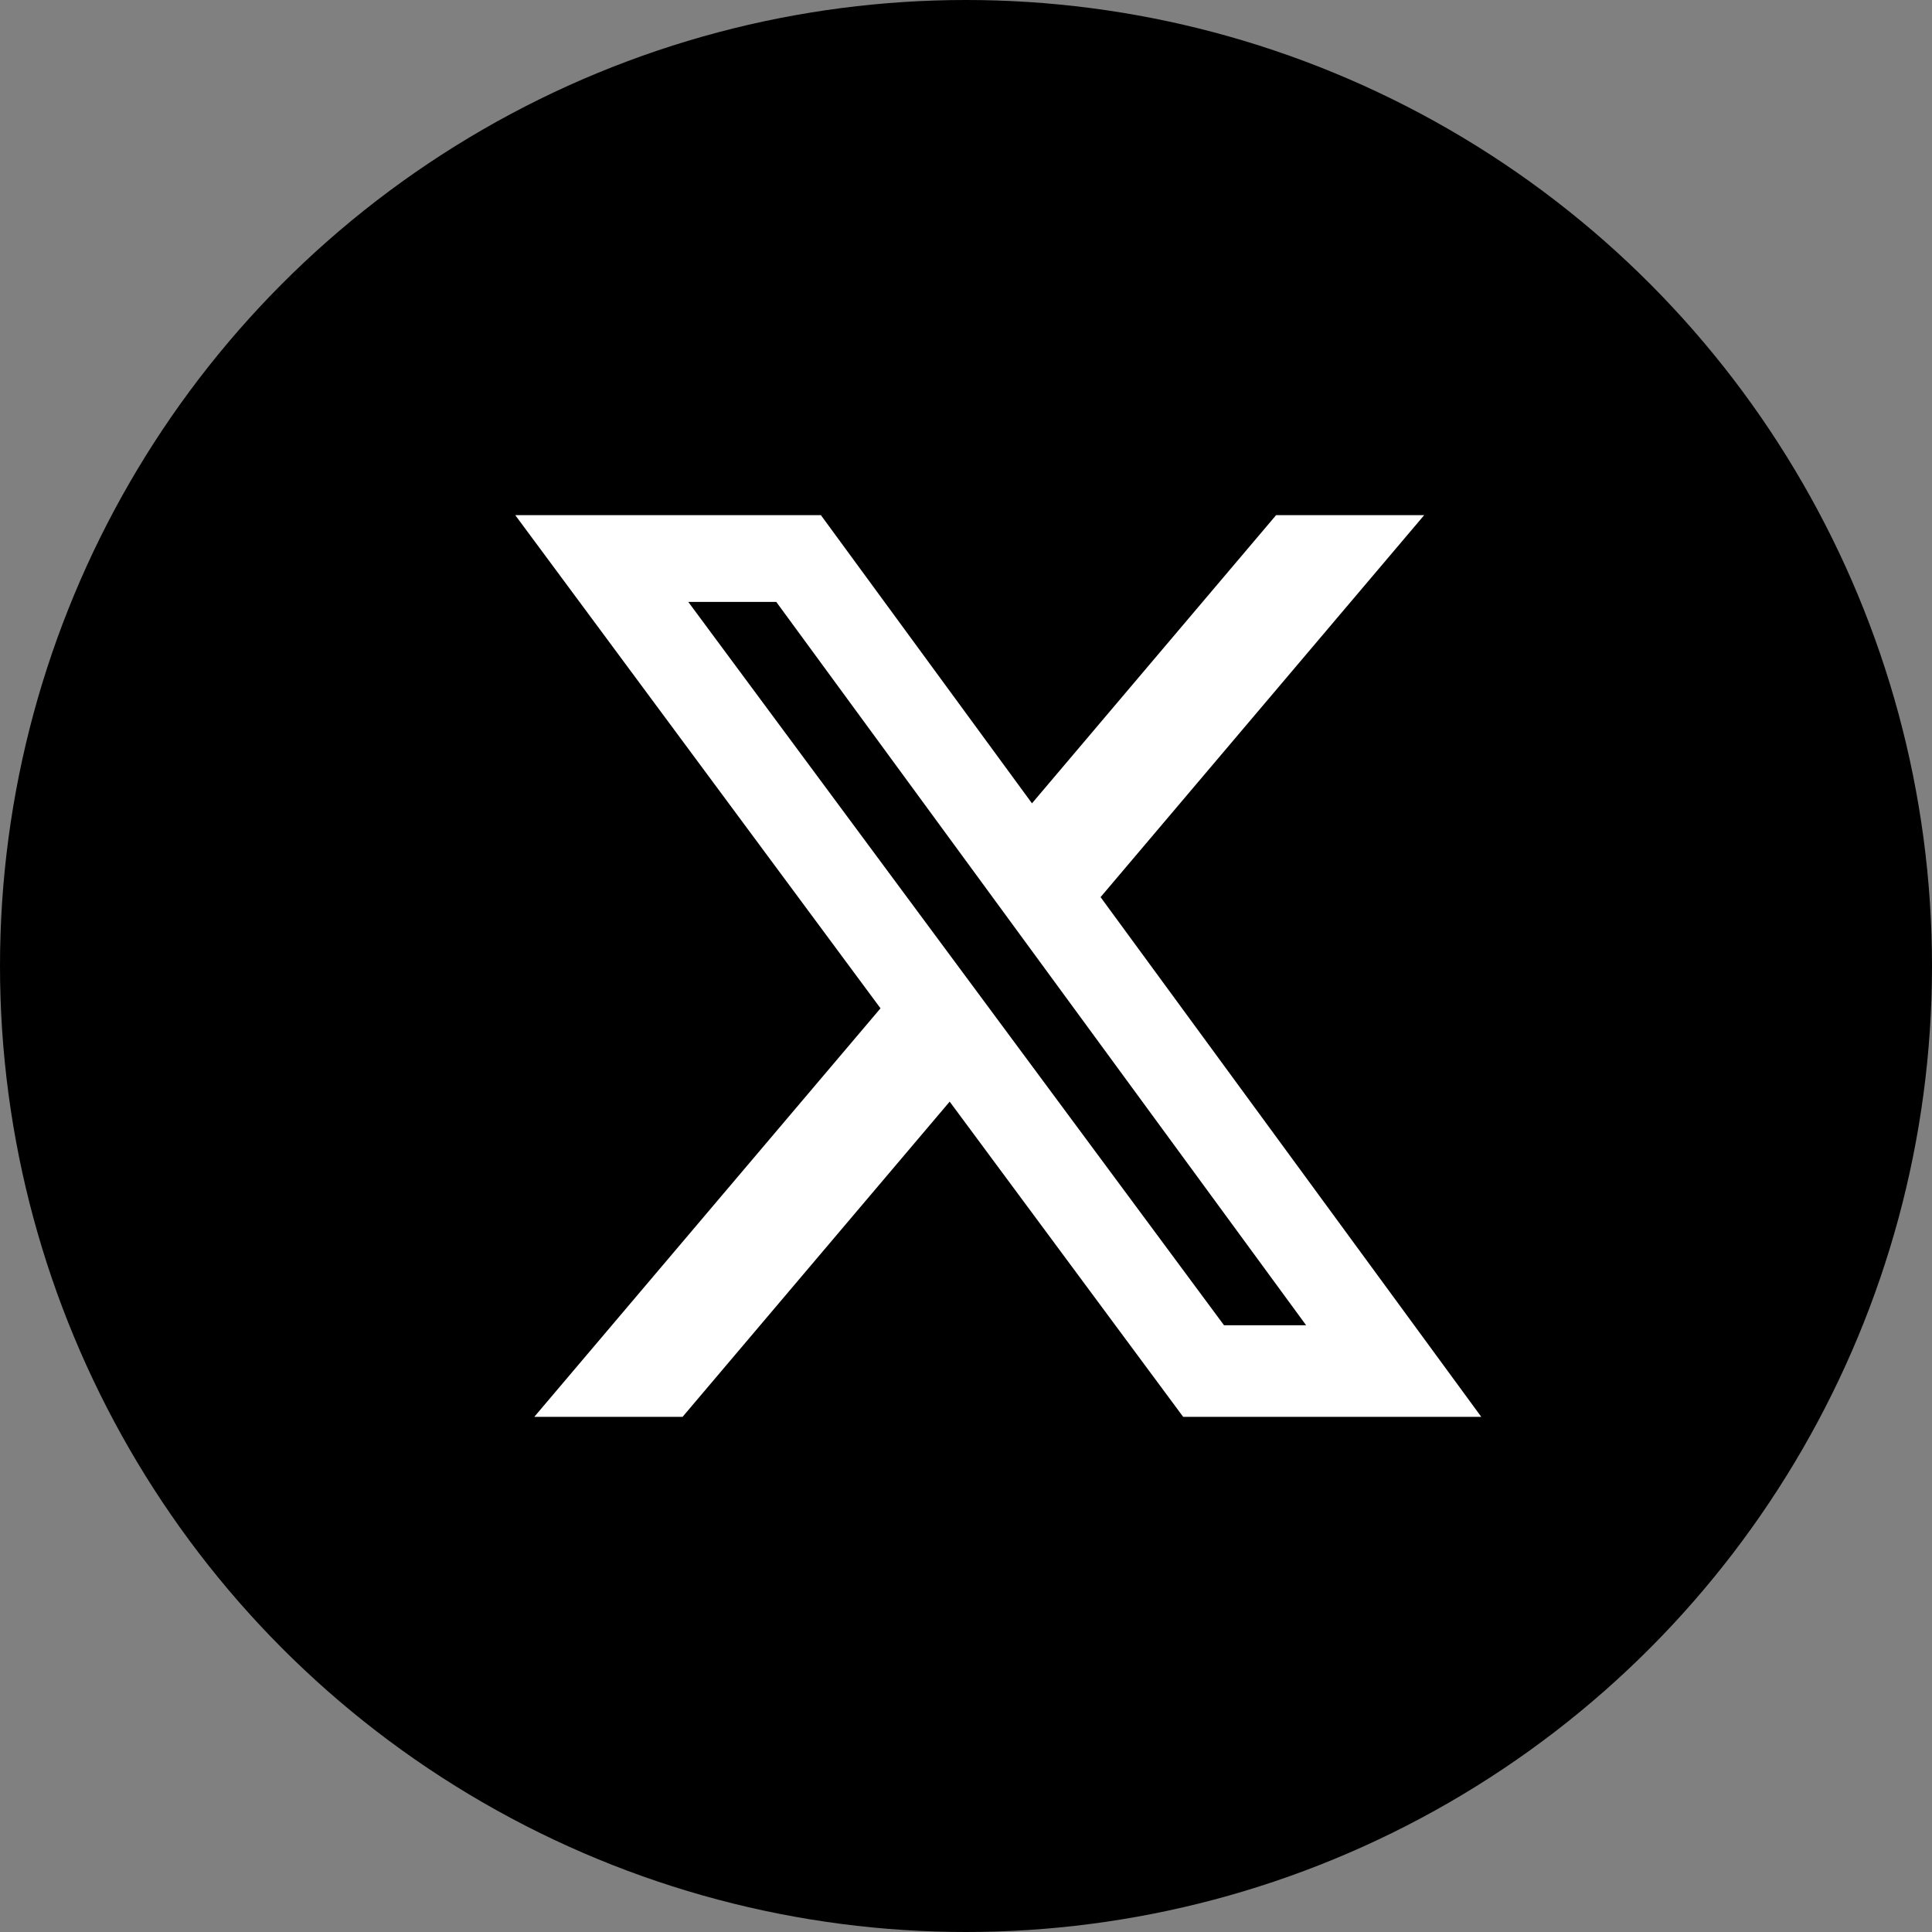 <svg width="20" height="20" viewBox="0 0 20 20" fill="none" xmlns="http://www.w3.org/2000/svg">
<rect x="0" y="0" width="20" height="20" fill="#808080" stroke="none"/>
<circle cx="10" cy="10" r="10" fill="black"/>
<path d="M13.21 5.333H14.743L11.393 9.287L15.334 14.667H12.248L9.831 11.404L7.066 14.667H5.531L9.115 10.438L5.334 5.333H8.498L10.683 8.316L13.21 5.333ZM12.671 13.719H13.521L8.036 6.231H7.125L12.671 13.719Z" fill="white"/>
</svg>
